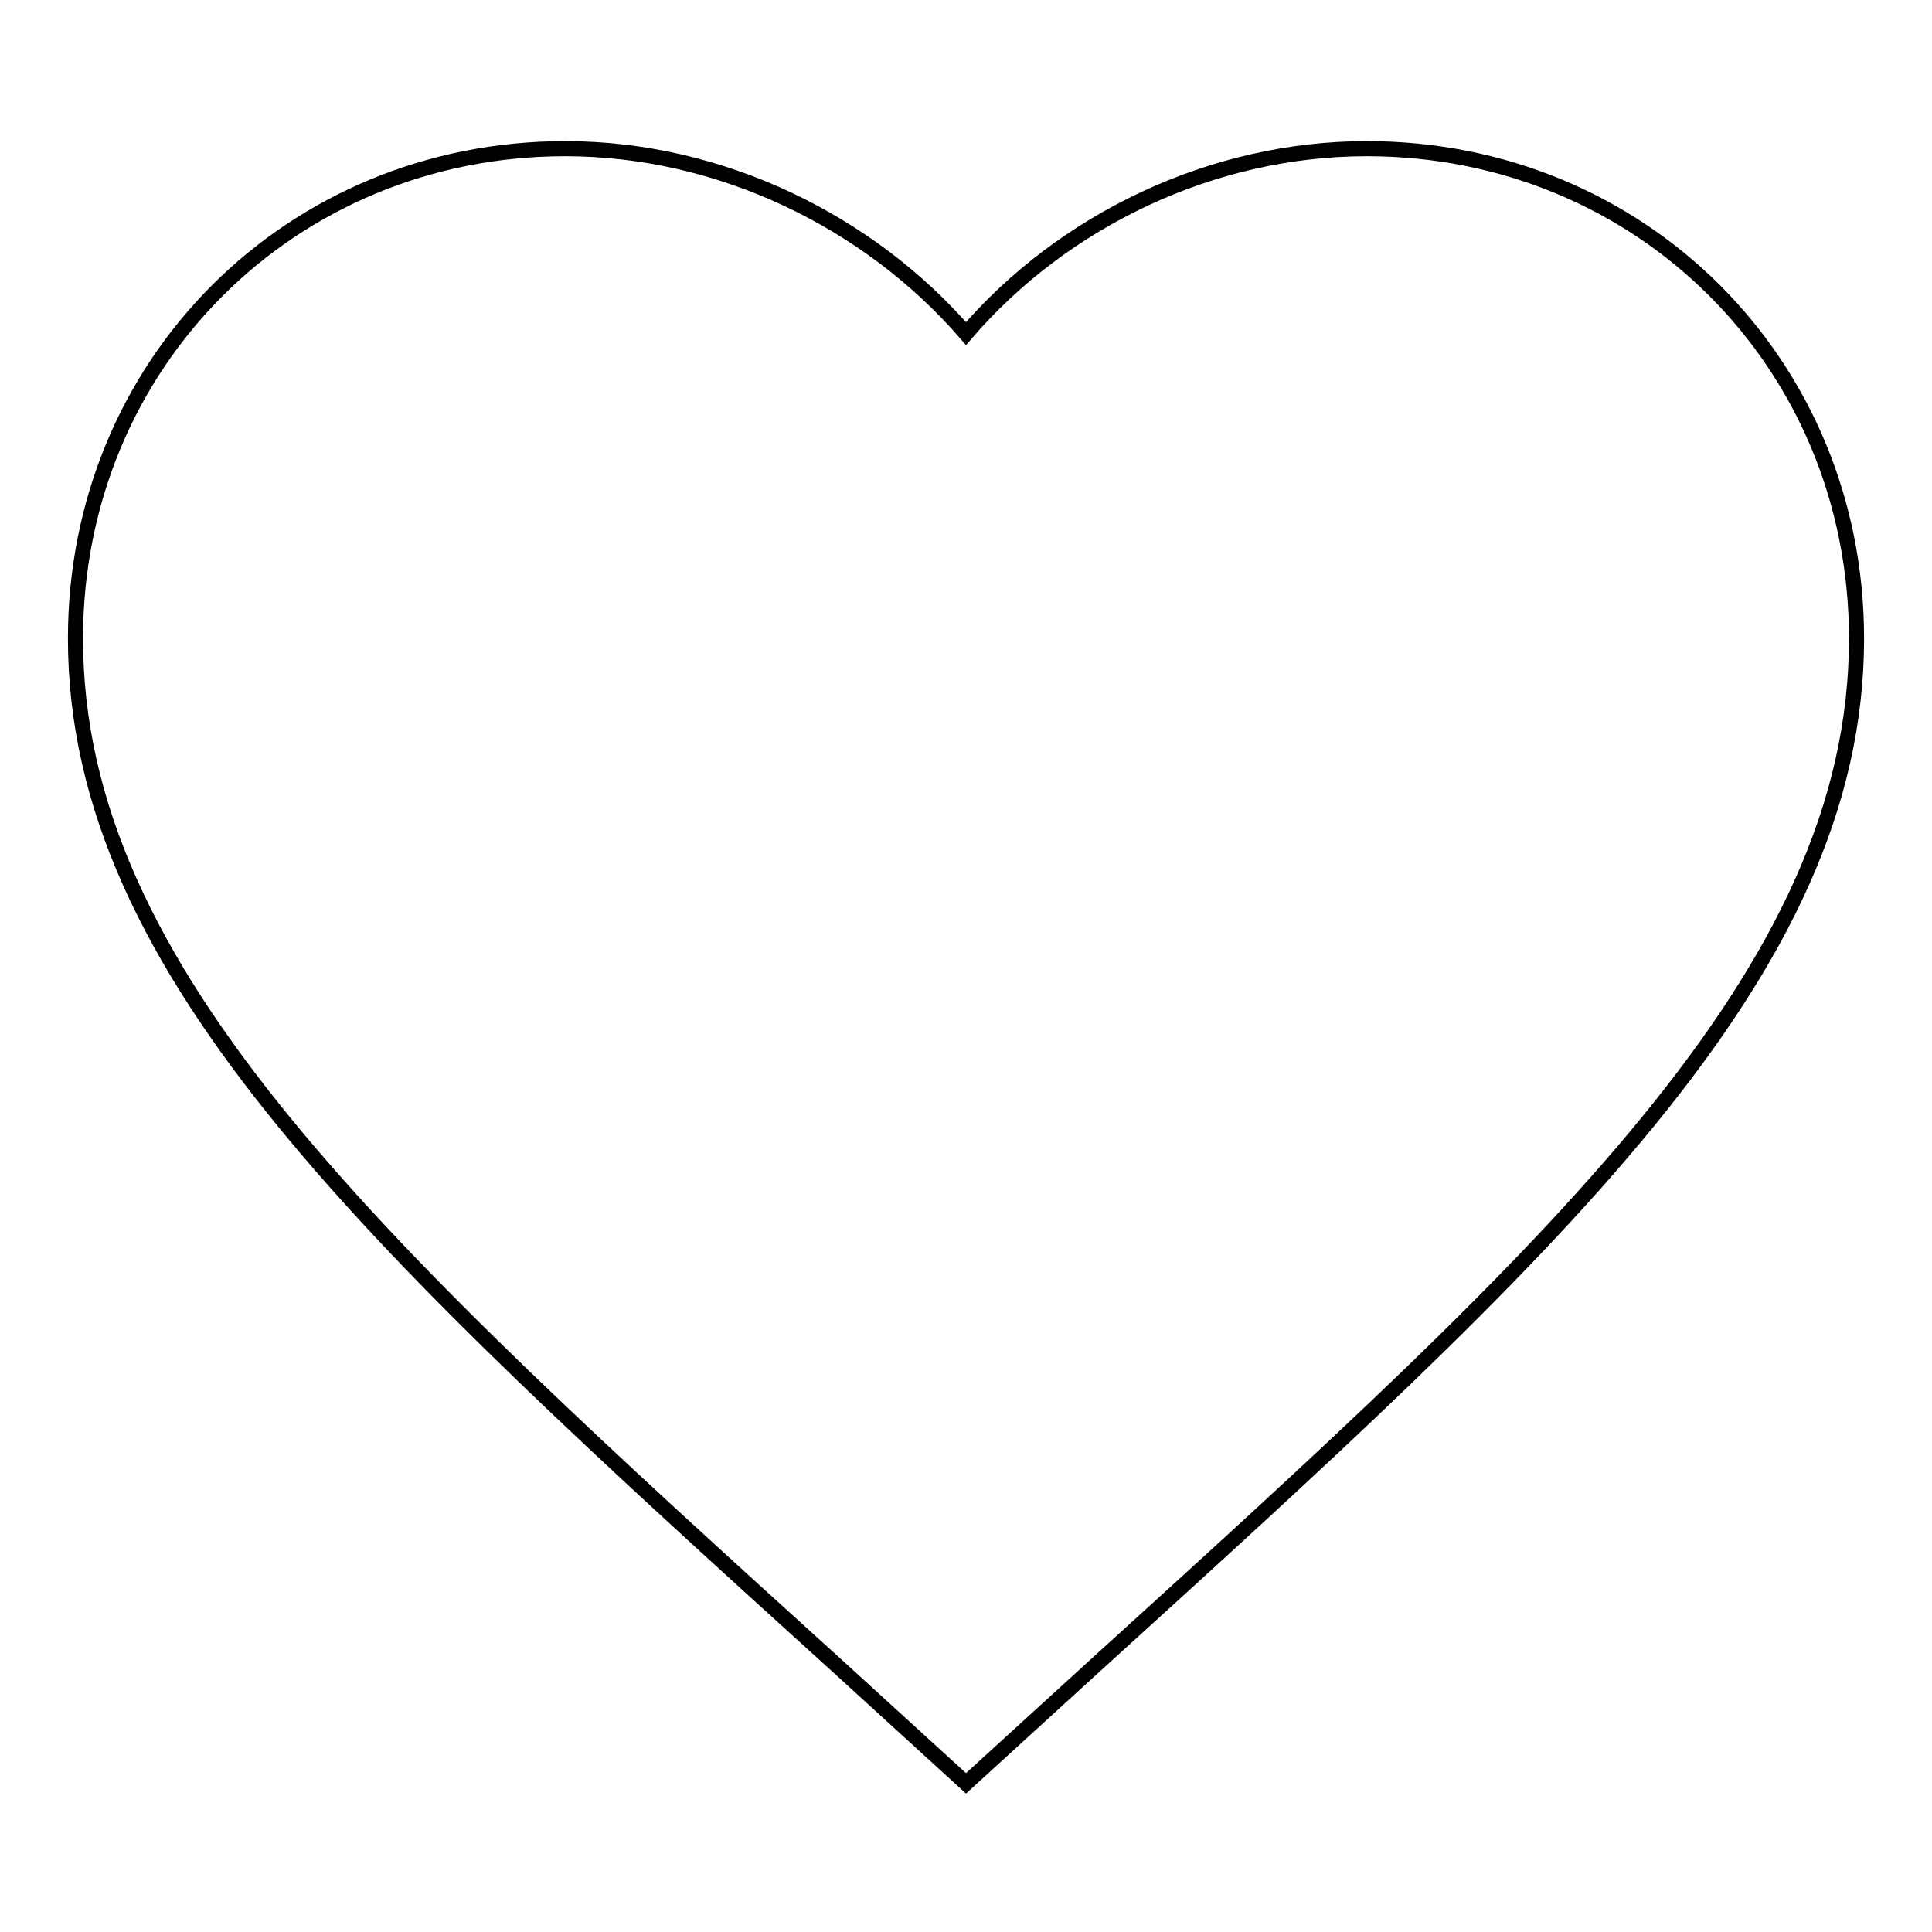 <?xml version="1.0" encoding="utf-8"?>
<!-- Svg Vector Icons : http://www.onlinewebfonts.com/icon -->
<!DOCTYPE svg PUBLIC "-//W3C//DTD SVG 1.1//EN" "http://www.w3.org/Graphics/SVG/1.1/DTD/svg11.dtd">
<svg version="1.1" xmlns="http://www.w3.org/2000/svg" xmlns:xlink="http://www.w3.org/1999/xlink" x="0px" y="0px" viewBox="0 0 256 256" enable-background="new 0 0 256 256" xml:space="preserve">
<g> <path stroke-width="2" fill-opacity="0" stroke="#000000"  d="M128,236.3l-17.1-15.6C50.1,165.6,10,129.1,10,84.6c0-36.5,28.6-64.9,64.9-64.9c20.5,0,40.2,9.6,53.1,24.5 c12.9-15,32.6-24.5,53.1-24.5c36.3,0,64.9,28.4,64.9,64.9c0,44.5-40.1,80.9-100.9,136.1L128,236.3z"/></g>
</svg>